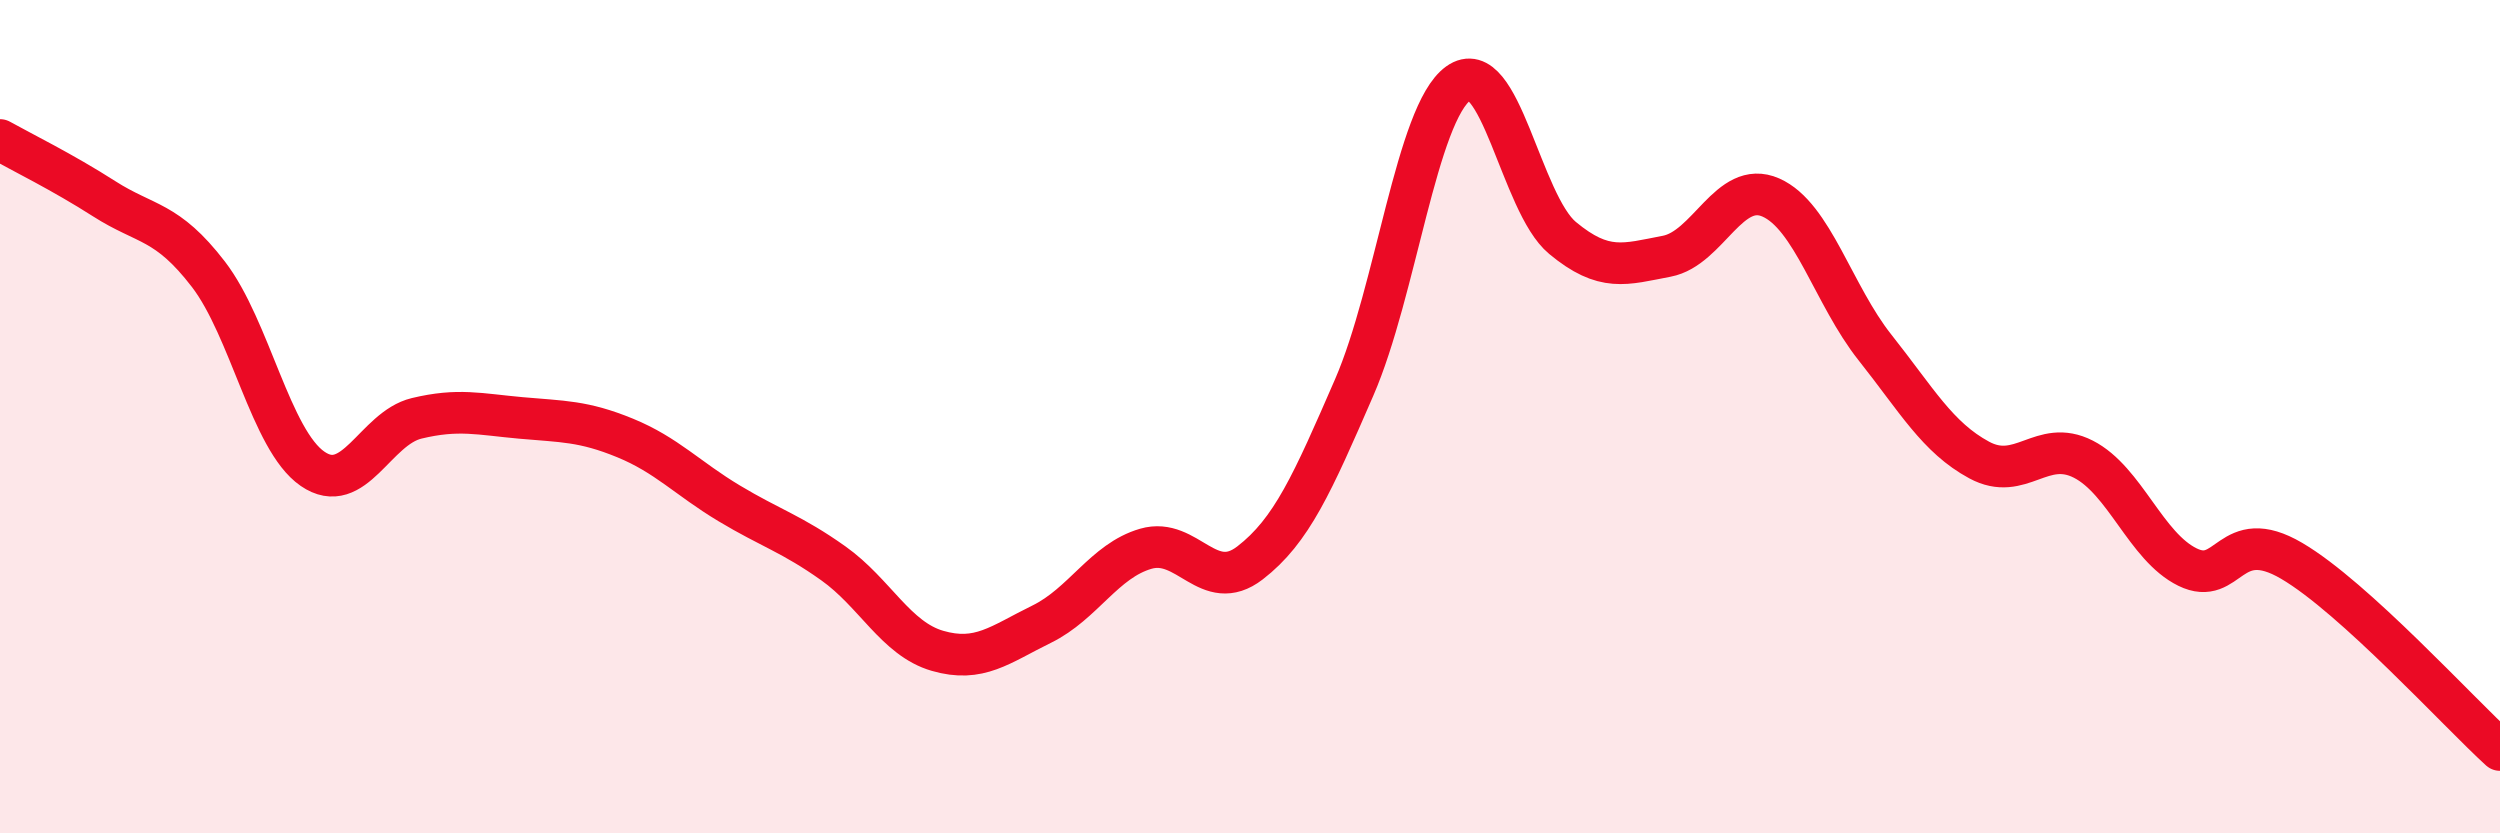 
    <svg width="60" height="20" viewBox="0 0 60 20" xmlns="http://www.w3.org/2000/svg">
      <path
        d="M 0,3.36 C 0.5,3.64 1.5,4.13 2.5,4.77 C 3.5,5.41 4,5.28 5,6.58 C 6,7.88 6.5,10.56 7.5,11.25 C 8.5,11.94 9,10.28 10,10.04 C 11,9.8 11.5,9.94 12.5,10.03 C 13.5,10.12 14,10.1 15,10.51 C 16,10.92 16.5,11.48 17.5,12.08 C 18.5,12.68 19,12.81 20,13.52 C 21,14.23 21.5,15.33 22.5,15.62 C 23.5,15.91 24,15.47 25,14.98 C 26,14.49 26.5,13.46 27.5,13.17 C 28.5,12.88 29,14.28 30,13.51 C 31,12.74 31.5,11.6 32.5,9.3 C 33.5,7 34,2.72 35,2 C 36,1.28 36.5,4.88 37.5,5.71 C 38.5,6.54 39,6.34 40,6.15 C 41,5.96 41.5,4.3 42.5,4.74 C 43.5,5.18 44,7.08 45,8.34 C 46,9.6 46.5,10.5 47.5,11.04 C 48.5,11.58 49,10.51 50,11.02 C 51,11.53 51.5,13.12 52.5,13.61 C 53.5,14.1 53.5,12.58 55,13.46 C 56.5,14.34 59,17.09 60,18L60 20L0 20Z"
        fill="#EB0A25"
        opacity="0.1"
        stroke-linecap="round"
        stroke-linejoin="round"
      />
      <path
        d="M 0,3.36 C 0.5,3.64 1.5,4.13 2.5,4.77 C 3.5,5.41 4,5.28 5,6.58 C 6,7.88 6.5,10.56 7.5,11.25 C 8.5,11.94 9,10.28 10,10.04 C 11,9.8 11.5,9.94 12.5,10.03 C 13.5,10.12 14,10.1 15,10.51 C 16,10.92 16.5,11.48 17.5,12.08 C 18.5,12.68 19,12.81 20,13.52 C 21,14.23 21.5,15.33 22.5,15.62 C 23.5,15.91 24,15.47 25,14.98 C 26,14.49 26.5,13.46 27.5,13.17 C 28.5,12.88 29,14.28 30,13.51 C 31,12.74 31.5,11.6 32.5,9.3 C 33.5,7 34,2.72 35,2 C 36,1.28 36.5,4.88 37.5,5.71 C 38.5,6.54 39,6.34 40,6.15 C 41,5.96 41.5,4.3 42.5,4.74 C 43.5,5.18 44,7.08 45,8.34 C 46,9.6 46.5,10.5 47.5,11.04 C 48.5,11.58 49,10.51 50,11.02 C 51,11.53 51.5,13.12 52.5,13.61 C 53.5,14.1 53.5,12.58 55,13.46 C 56.5,14.34 59,17.09 60,18"
        stroke="#EB0A25"
        stroke-width="1"
        fill="none"
        stroke-linecap="round"
        stroke-linejoin="round"
      />
    </svg>
  